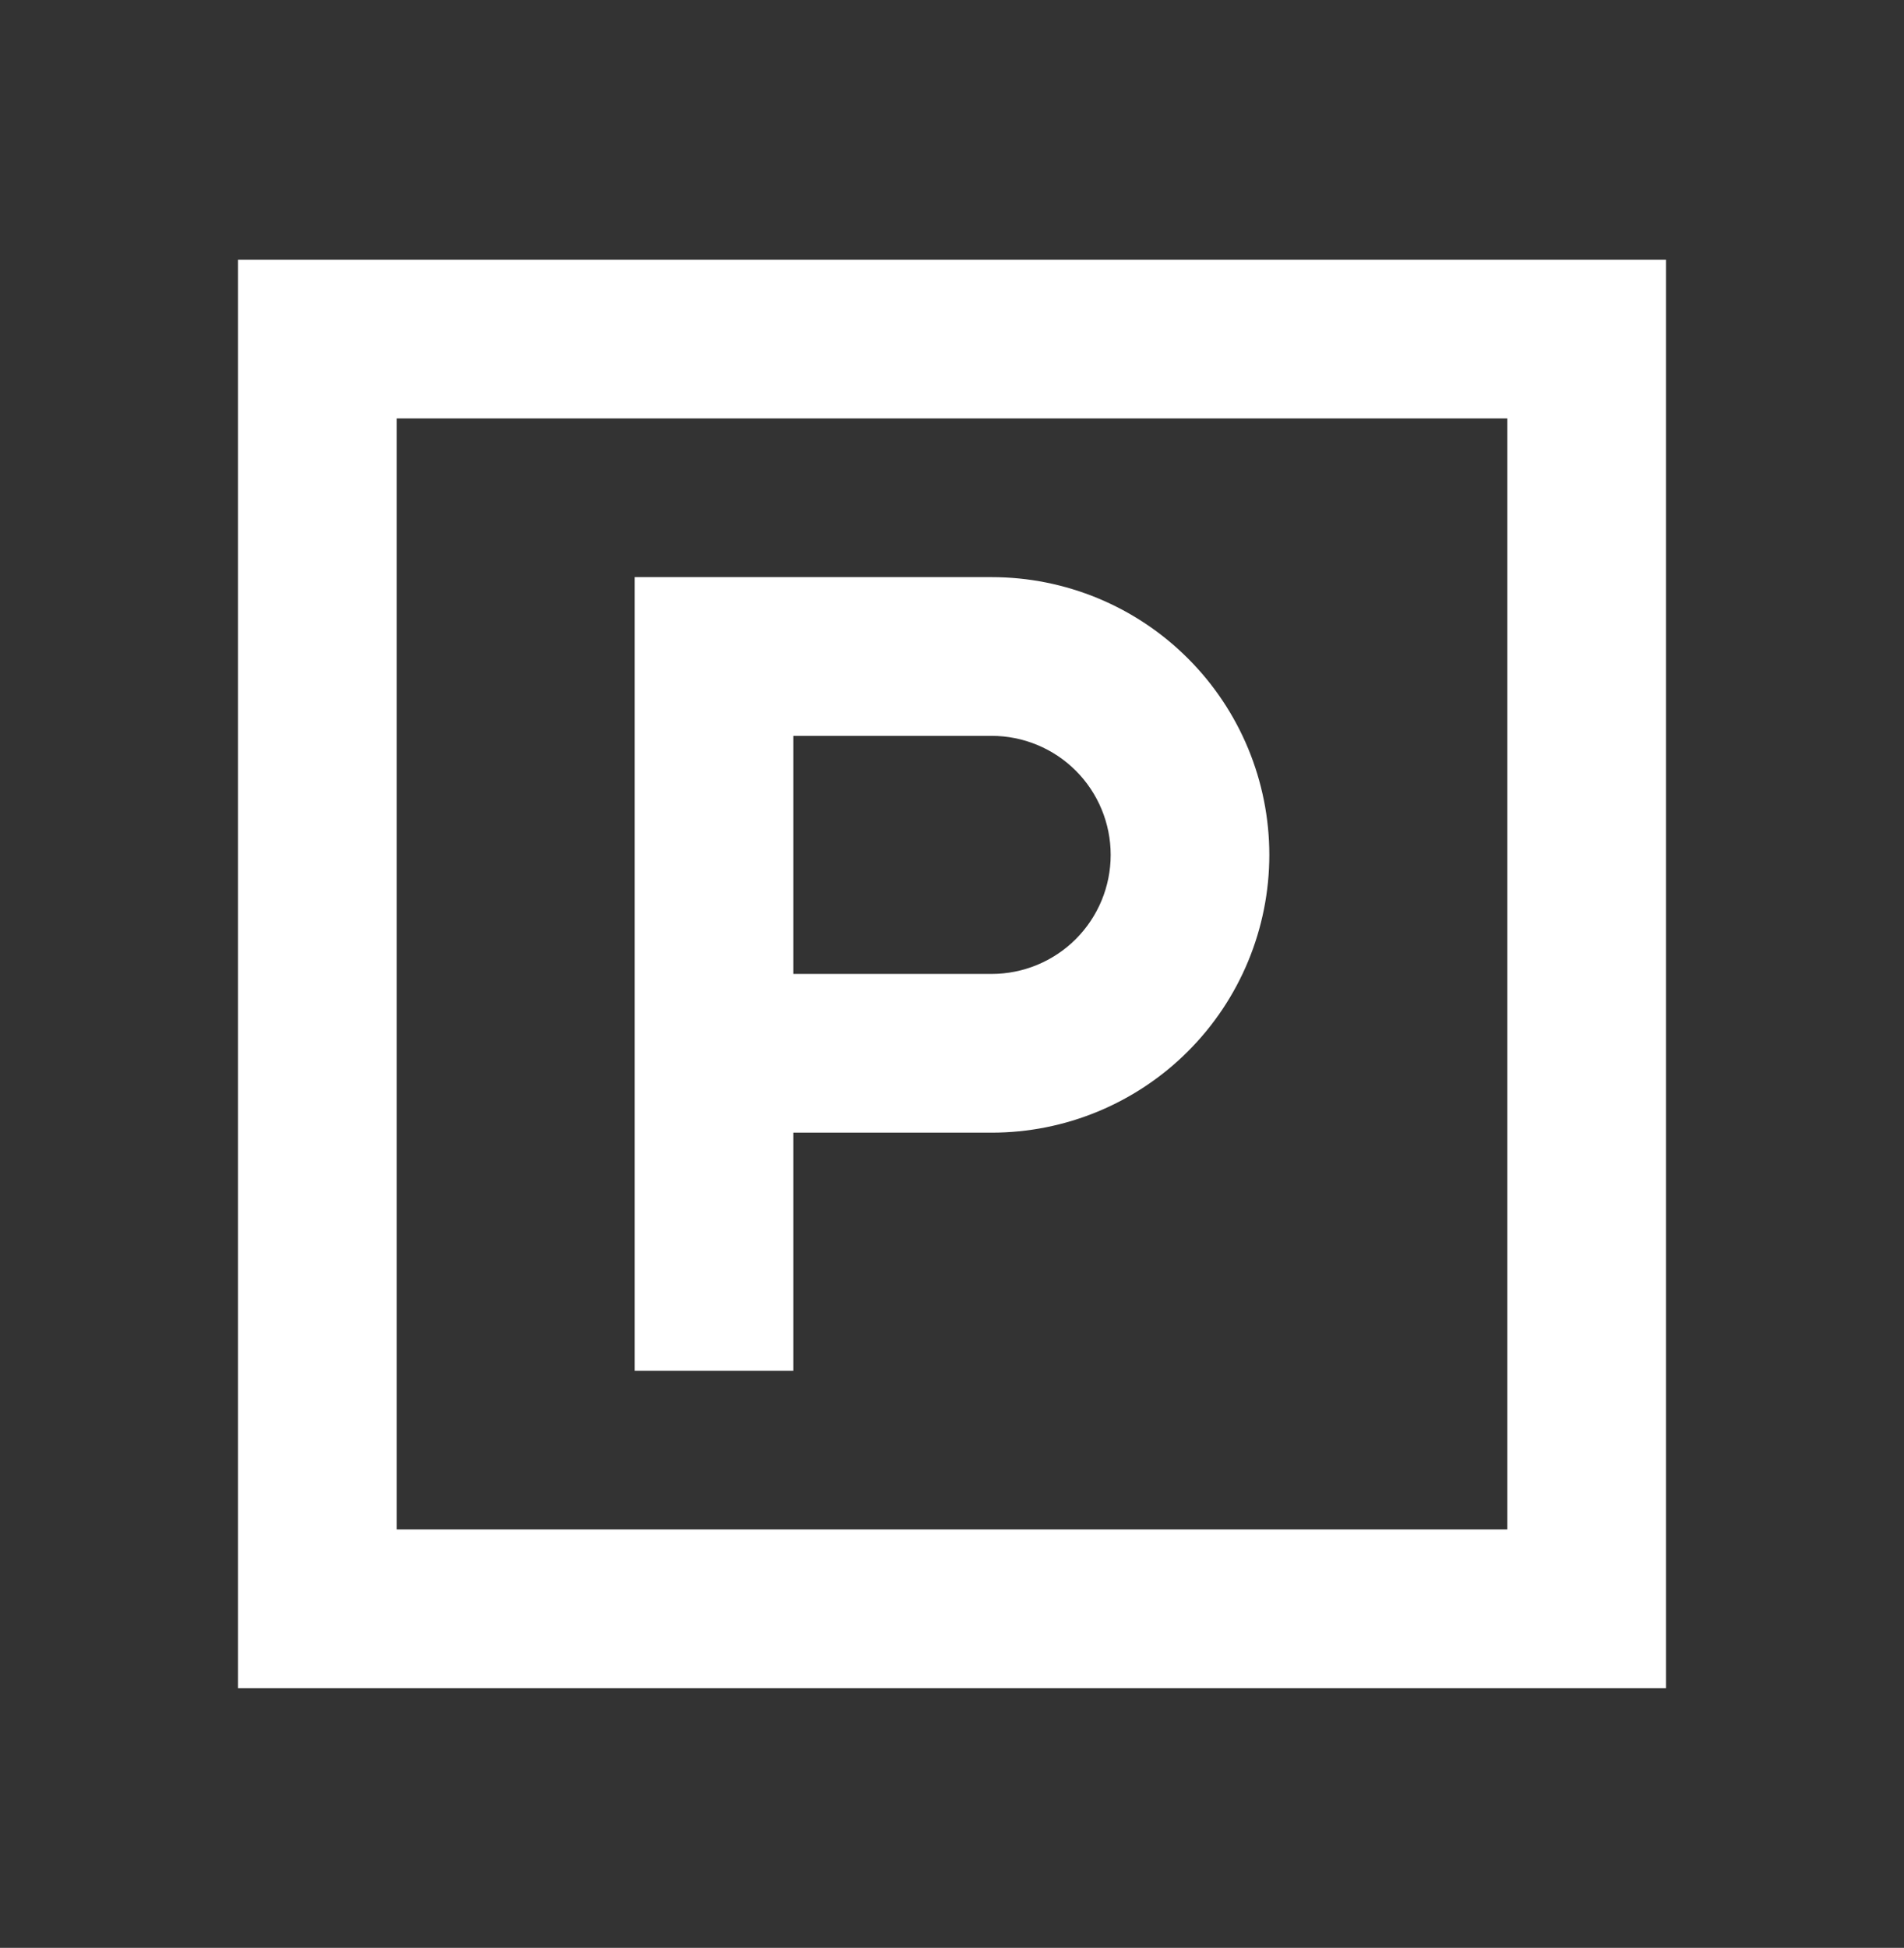 <svg width="44" height="45" viewBox="0 0 44 45" fill="none" xmlns="http://www.w3.org/2000/svg">
<rect x="0" y="0" width="44" height="45" fill="#333333" stroke="none"/>
<g clip-path="url(#clip0_534_575)">
<path fill-rule="evenodd" clip-rule="evenodd" d="M9.167 9.667H34.833V35.333H9.167V9.667ZM5.5 6H9.167H34.833H38.5V9.667V35.333V39H34.833H9.167H5.5V35.333V9.667V6ZM22.917 13.333H14.667V31.667H18.333V26.167H22.917C24.619 26.167 26.251 25.491 27.454 24.287C28.657 23.084 29.333 21.452 29.333 19.75C29.333 18.048 28.657 16.416 27.454 15.213C26.251 14.009 24.619 13.333 22.917 13.333ZM18.333 22.5V17H22.917C23.646 17 24.346 17.29 24.861 17.805C25.377 18.321 25.667 19.021 25.667 19.75C25.667 20.479 25.377 21.179 24.861 21.695C24.346 22.21 23.646 22.5 22.917 22.5H18.333Z" fill="white"/>
</g>
<defs>
<clipPath id="clip0_534_575">
<rect width="44" height="44" fill="white" transform="translate(0 0.5)"/>
</clipPath>
</defs>
</svg>
